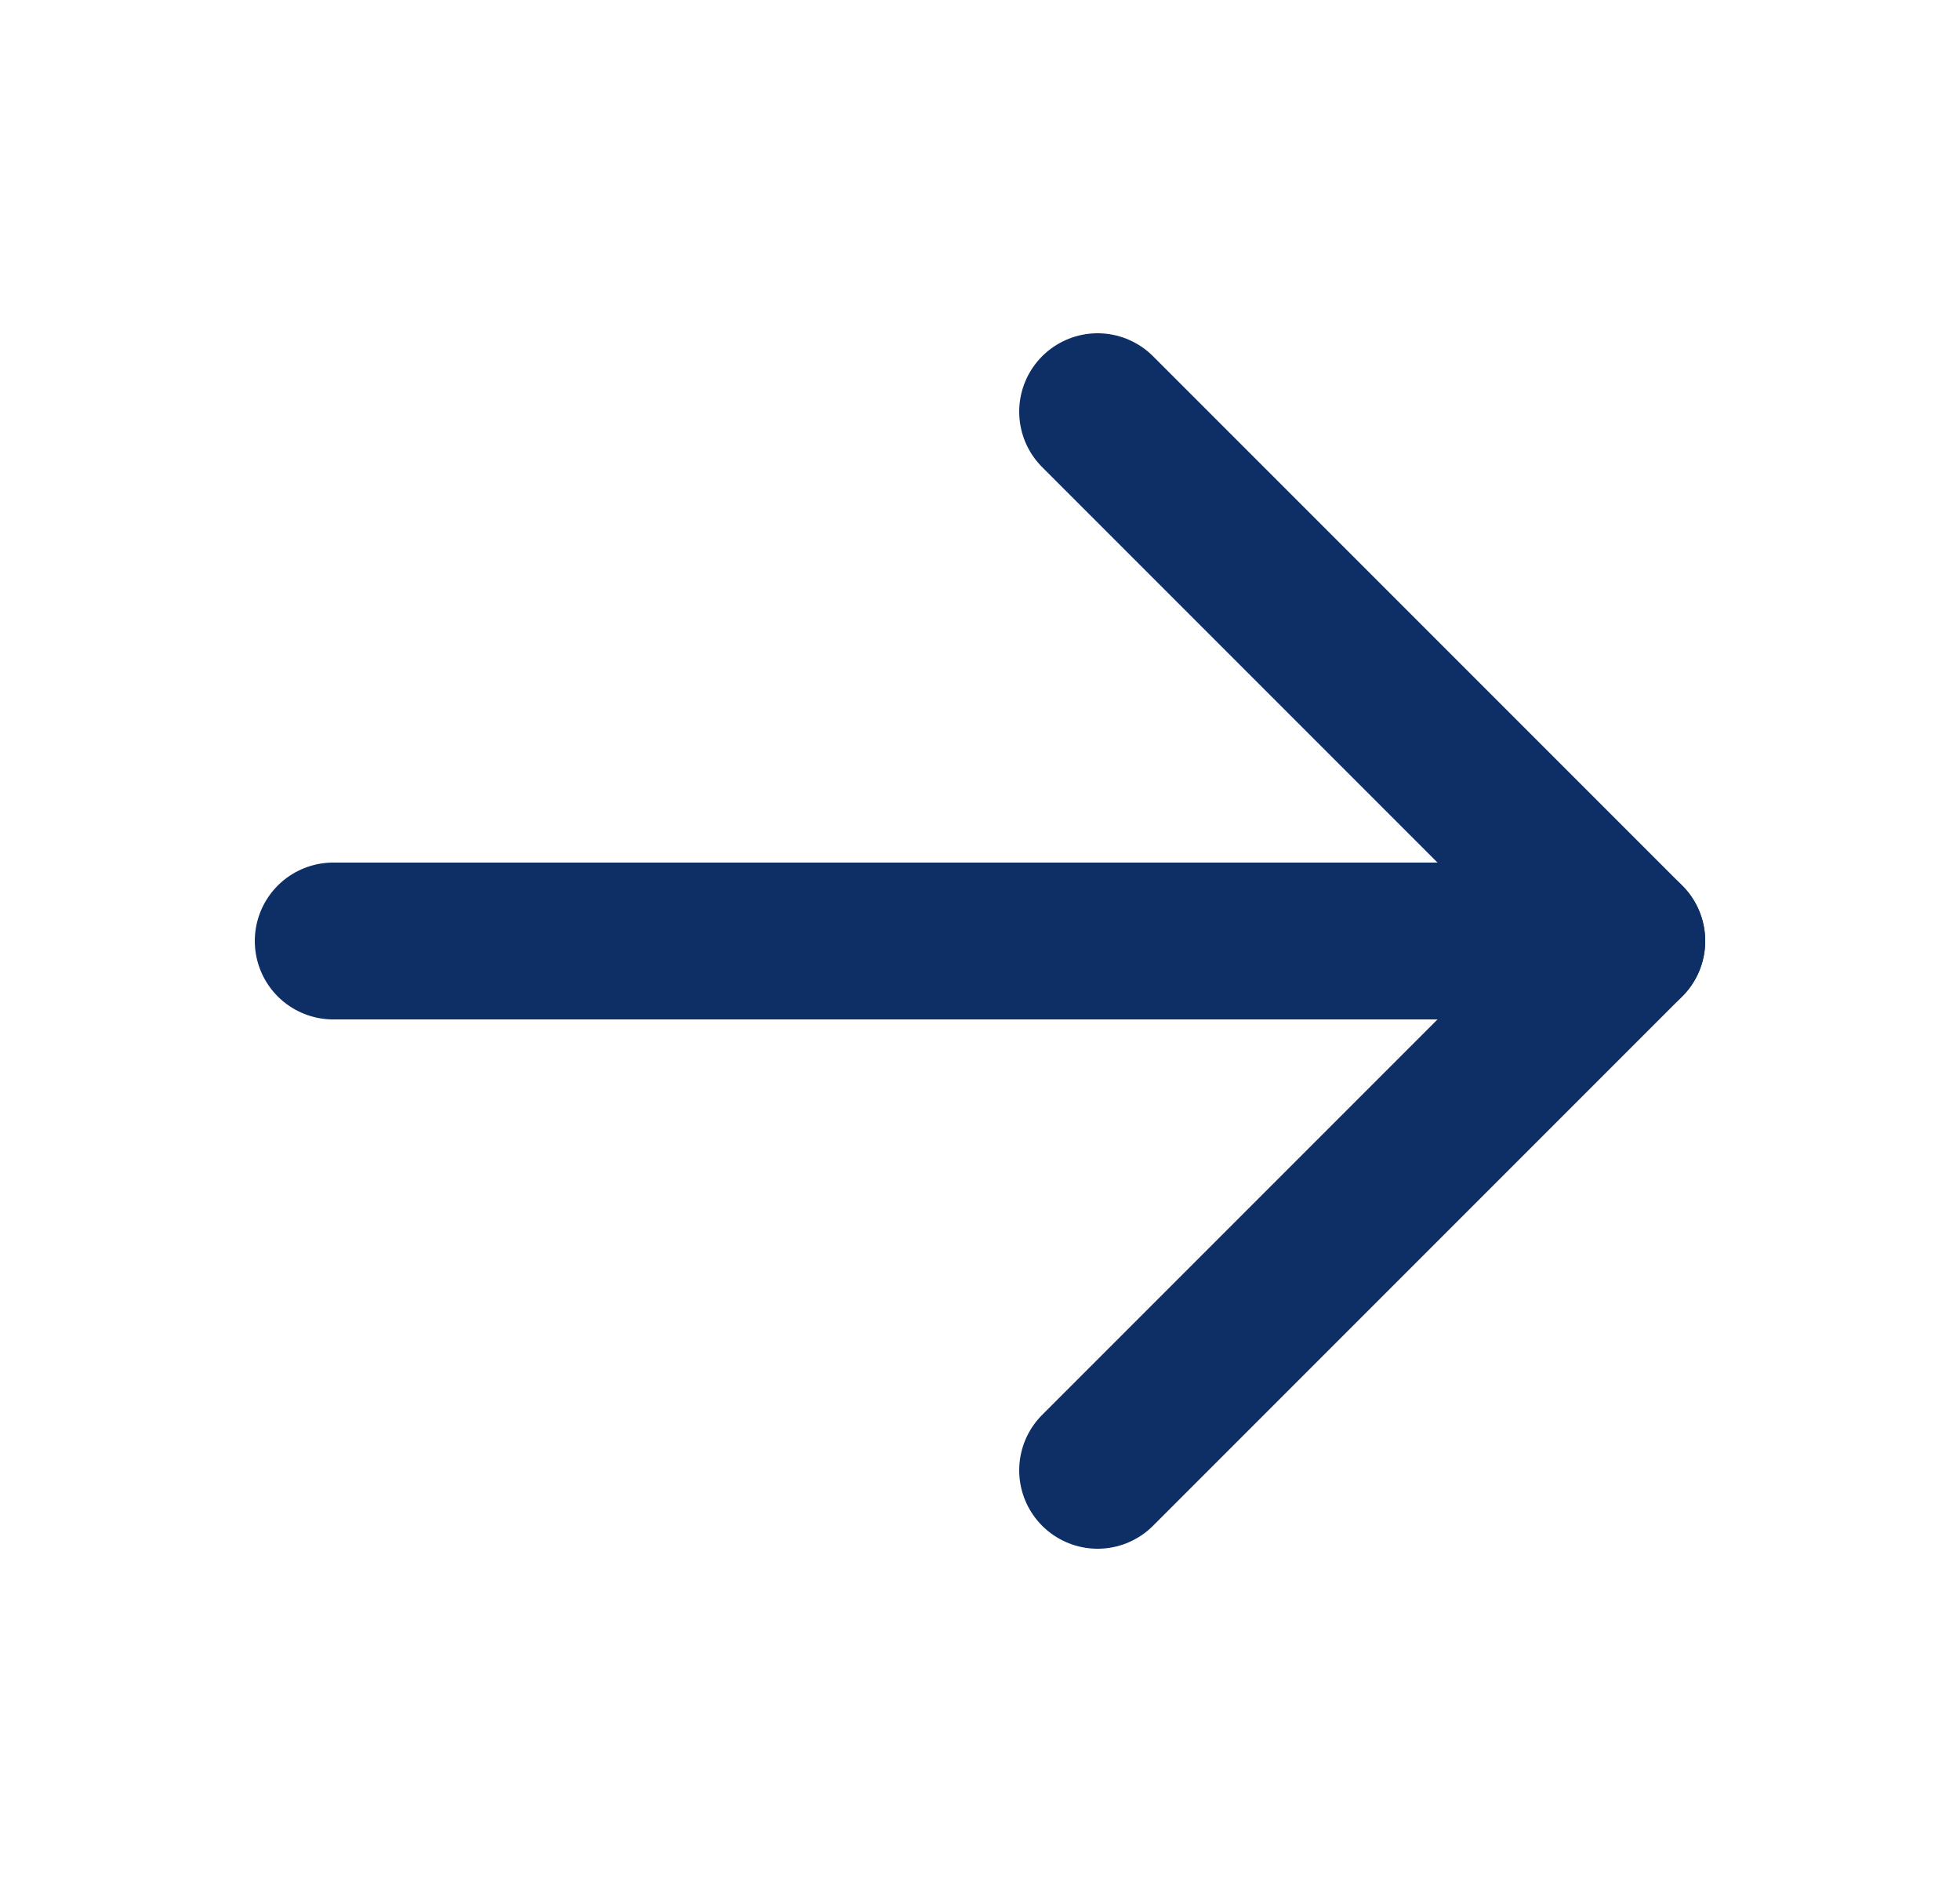 <svg width="25" height="24" viewBox="0 0 25 24" fill="none" xmlns="http://www.w3.org/2000/svg">
<path d="M4.25 12H20.75" stroke="#0E2F65" stroke-width="2" stroke-linecap="round" stroke-linejoin="round"/>
<path d="M14 5.25L20.75 12L14 18.75" stroke="#0E2F65" stroke-width="2" stroke-linecap="round" stroke-linejoin="round"/>
</svg>
